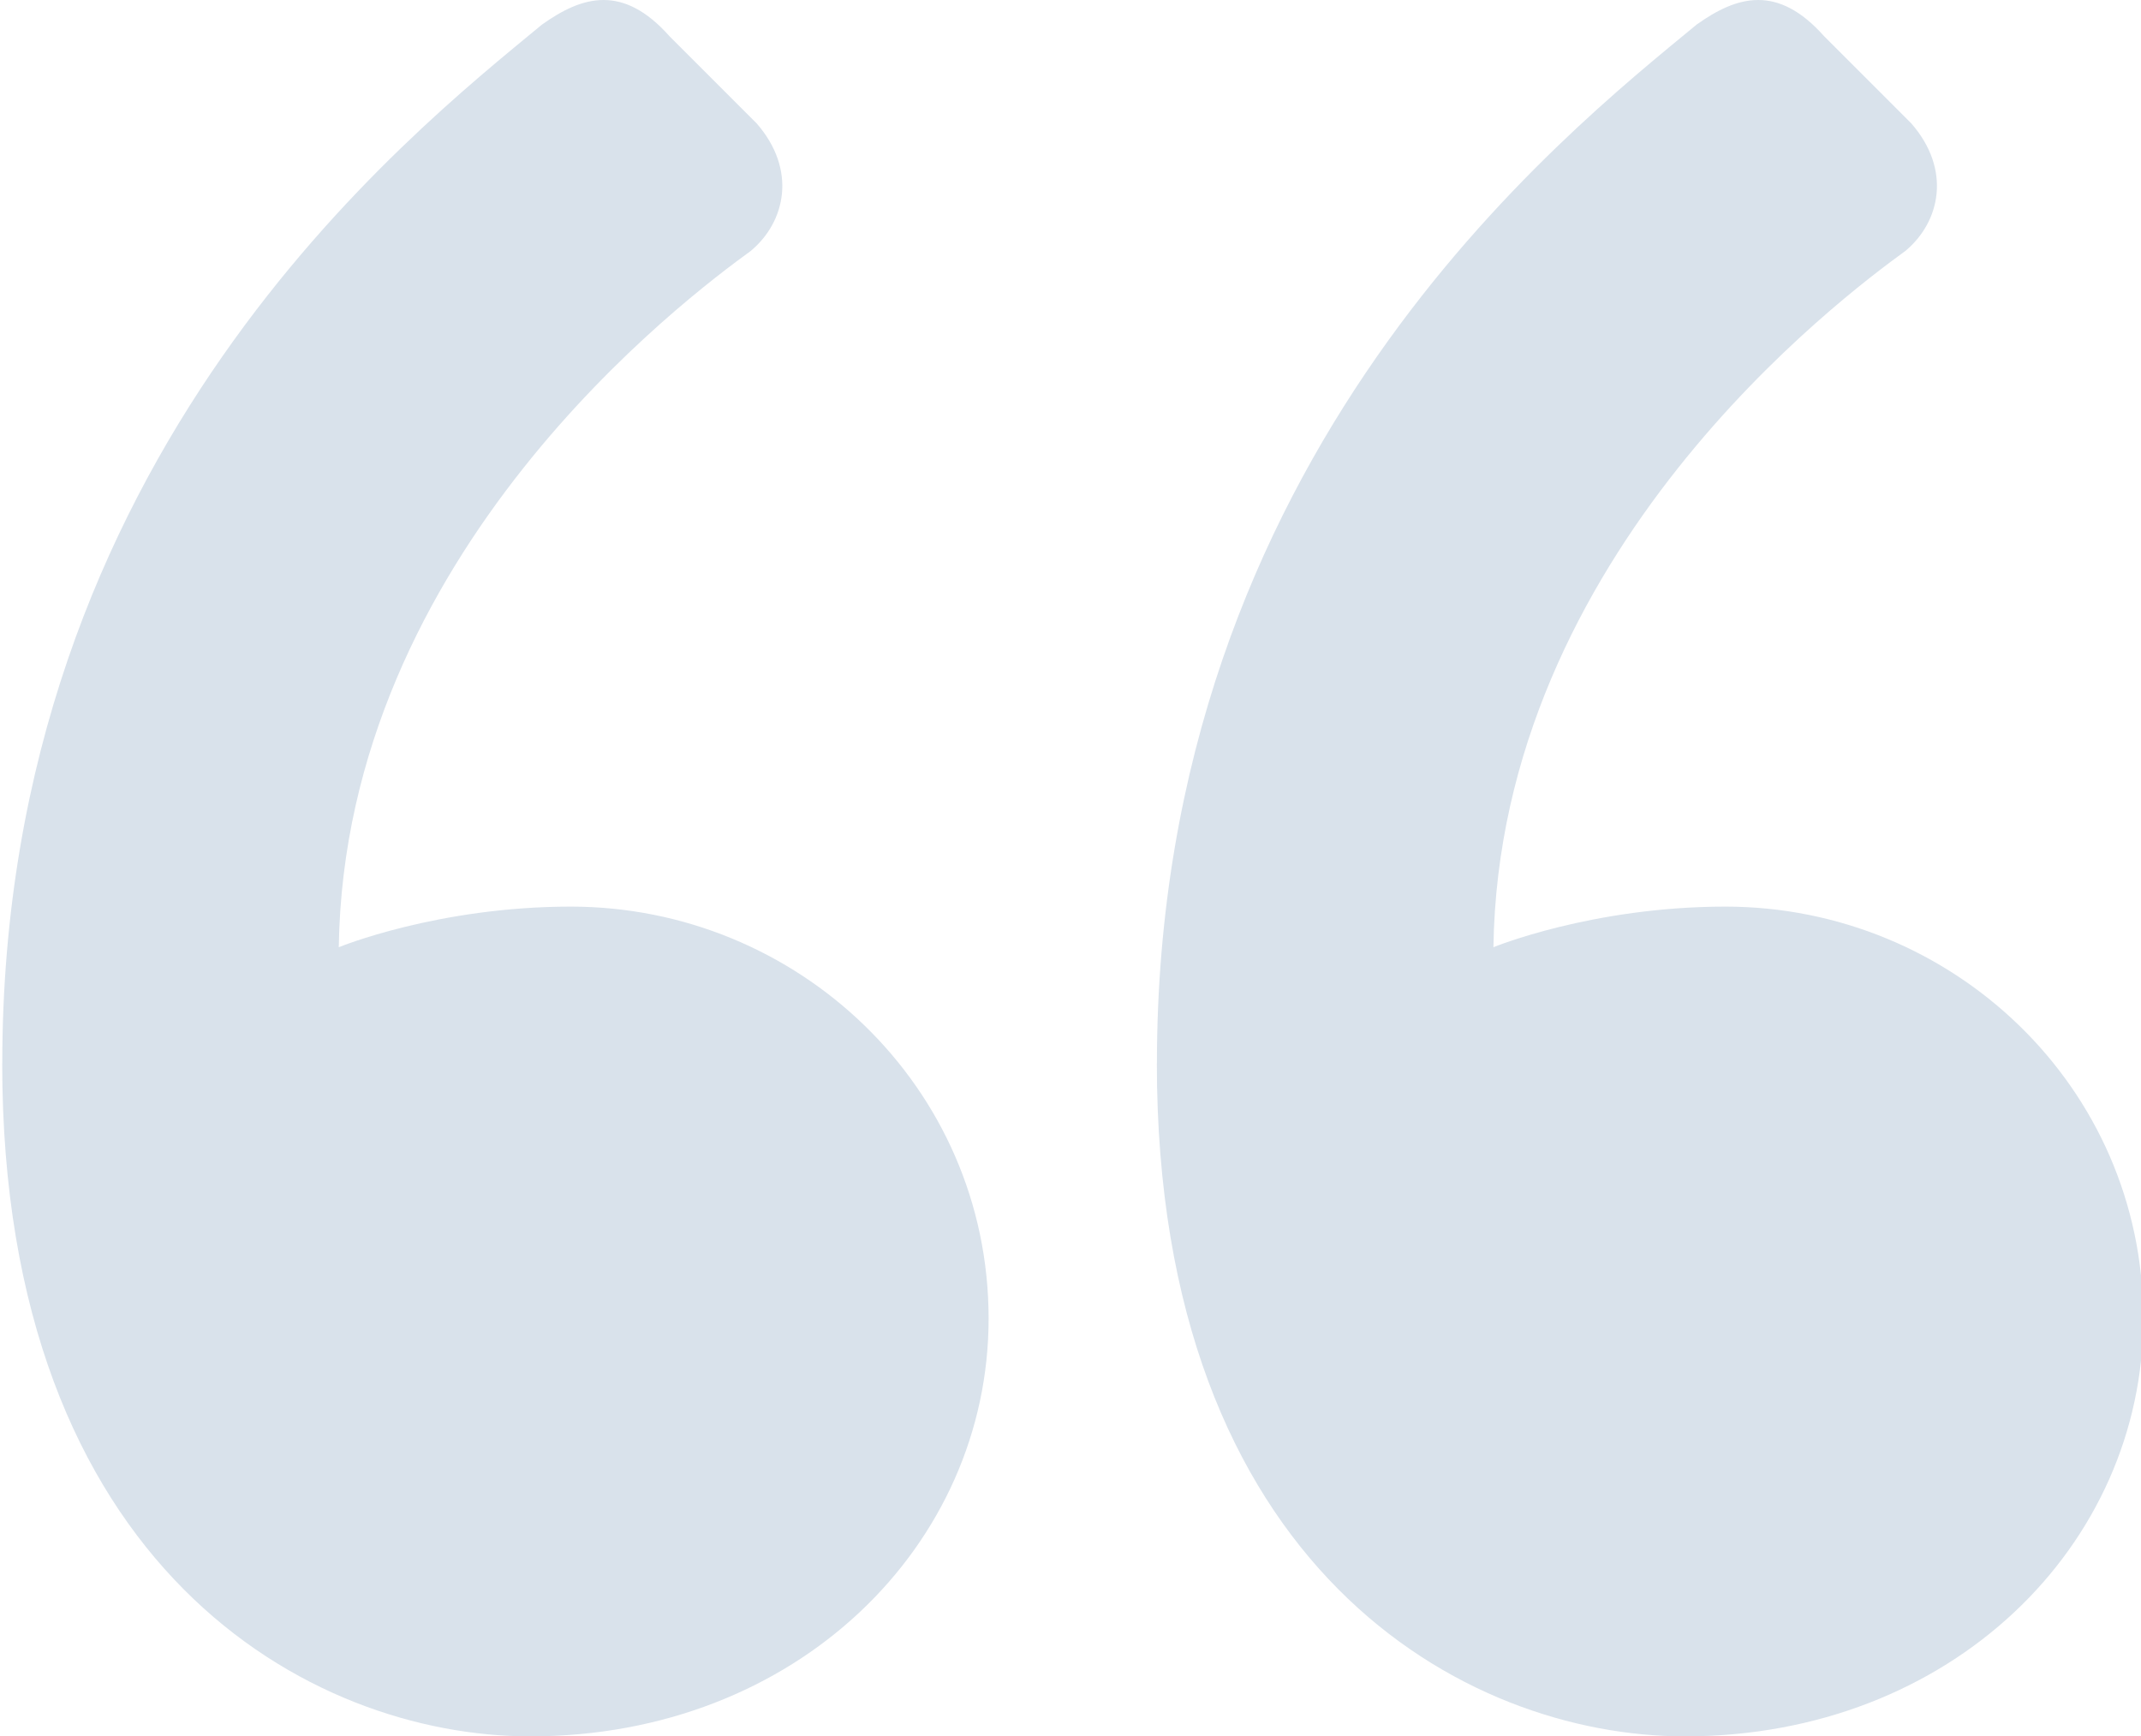 <svg enable-background="new 0 0 60 48.659" height="48.659" viewBox="0 0 60 48.659" width="60" xmlns="http://www.w3.org/2000/svg"><path d="m.064 29.797c0-17.073 11.382-26.016 15.122-29.106 1.138-.813 2.276-1.138 3.577.325l2.439 2.439c1.138 1.301.813 2.764-.163 3.577-1.789 1.301-11.382 8.455-11.545 19.512 0 0 2.764-1.138 6.504-1.138 6.341 0 11.707 5.041 11.707 11.545 0 6.341-5.366 11.707-12.846 11.707-6.179-0-14.797-4.715-14.797-18.862zm32.358 0c0-17.073 11.382-26.016 15.122-29.106 1.138-.813 2.276-1.138 3.577.325l2.439 2.439c1.138 1.301.813 2.764-.163 3.577-1.789 1.301-11.382 8.455-11.545 19.512 0 0 2.764-1.138 6.504-1.138 6.341 0 11.707 5.041 11.707 11.545 0 6.341-5.366 11.707-12.846 11.707-6.179-0-14.797-4.715-14.797-18.862z" fill="#d9e2eb"/></svg>